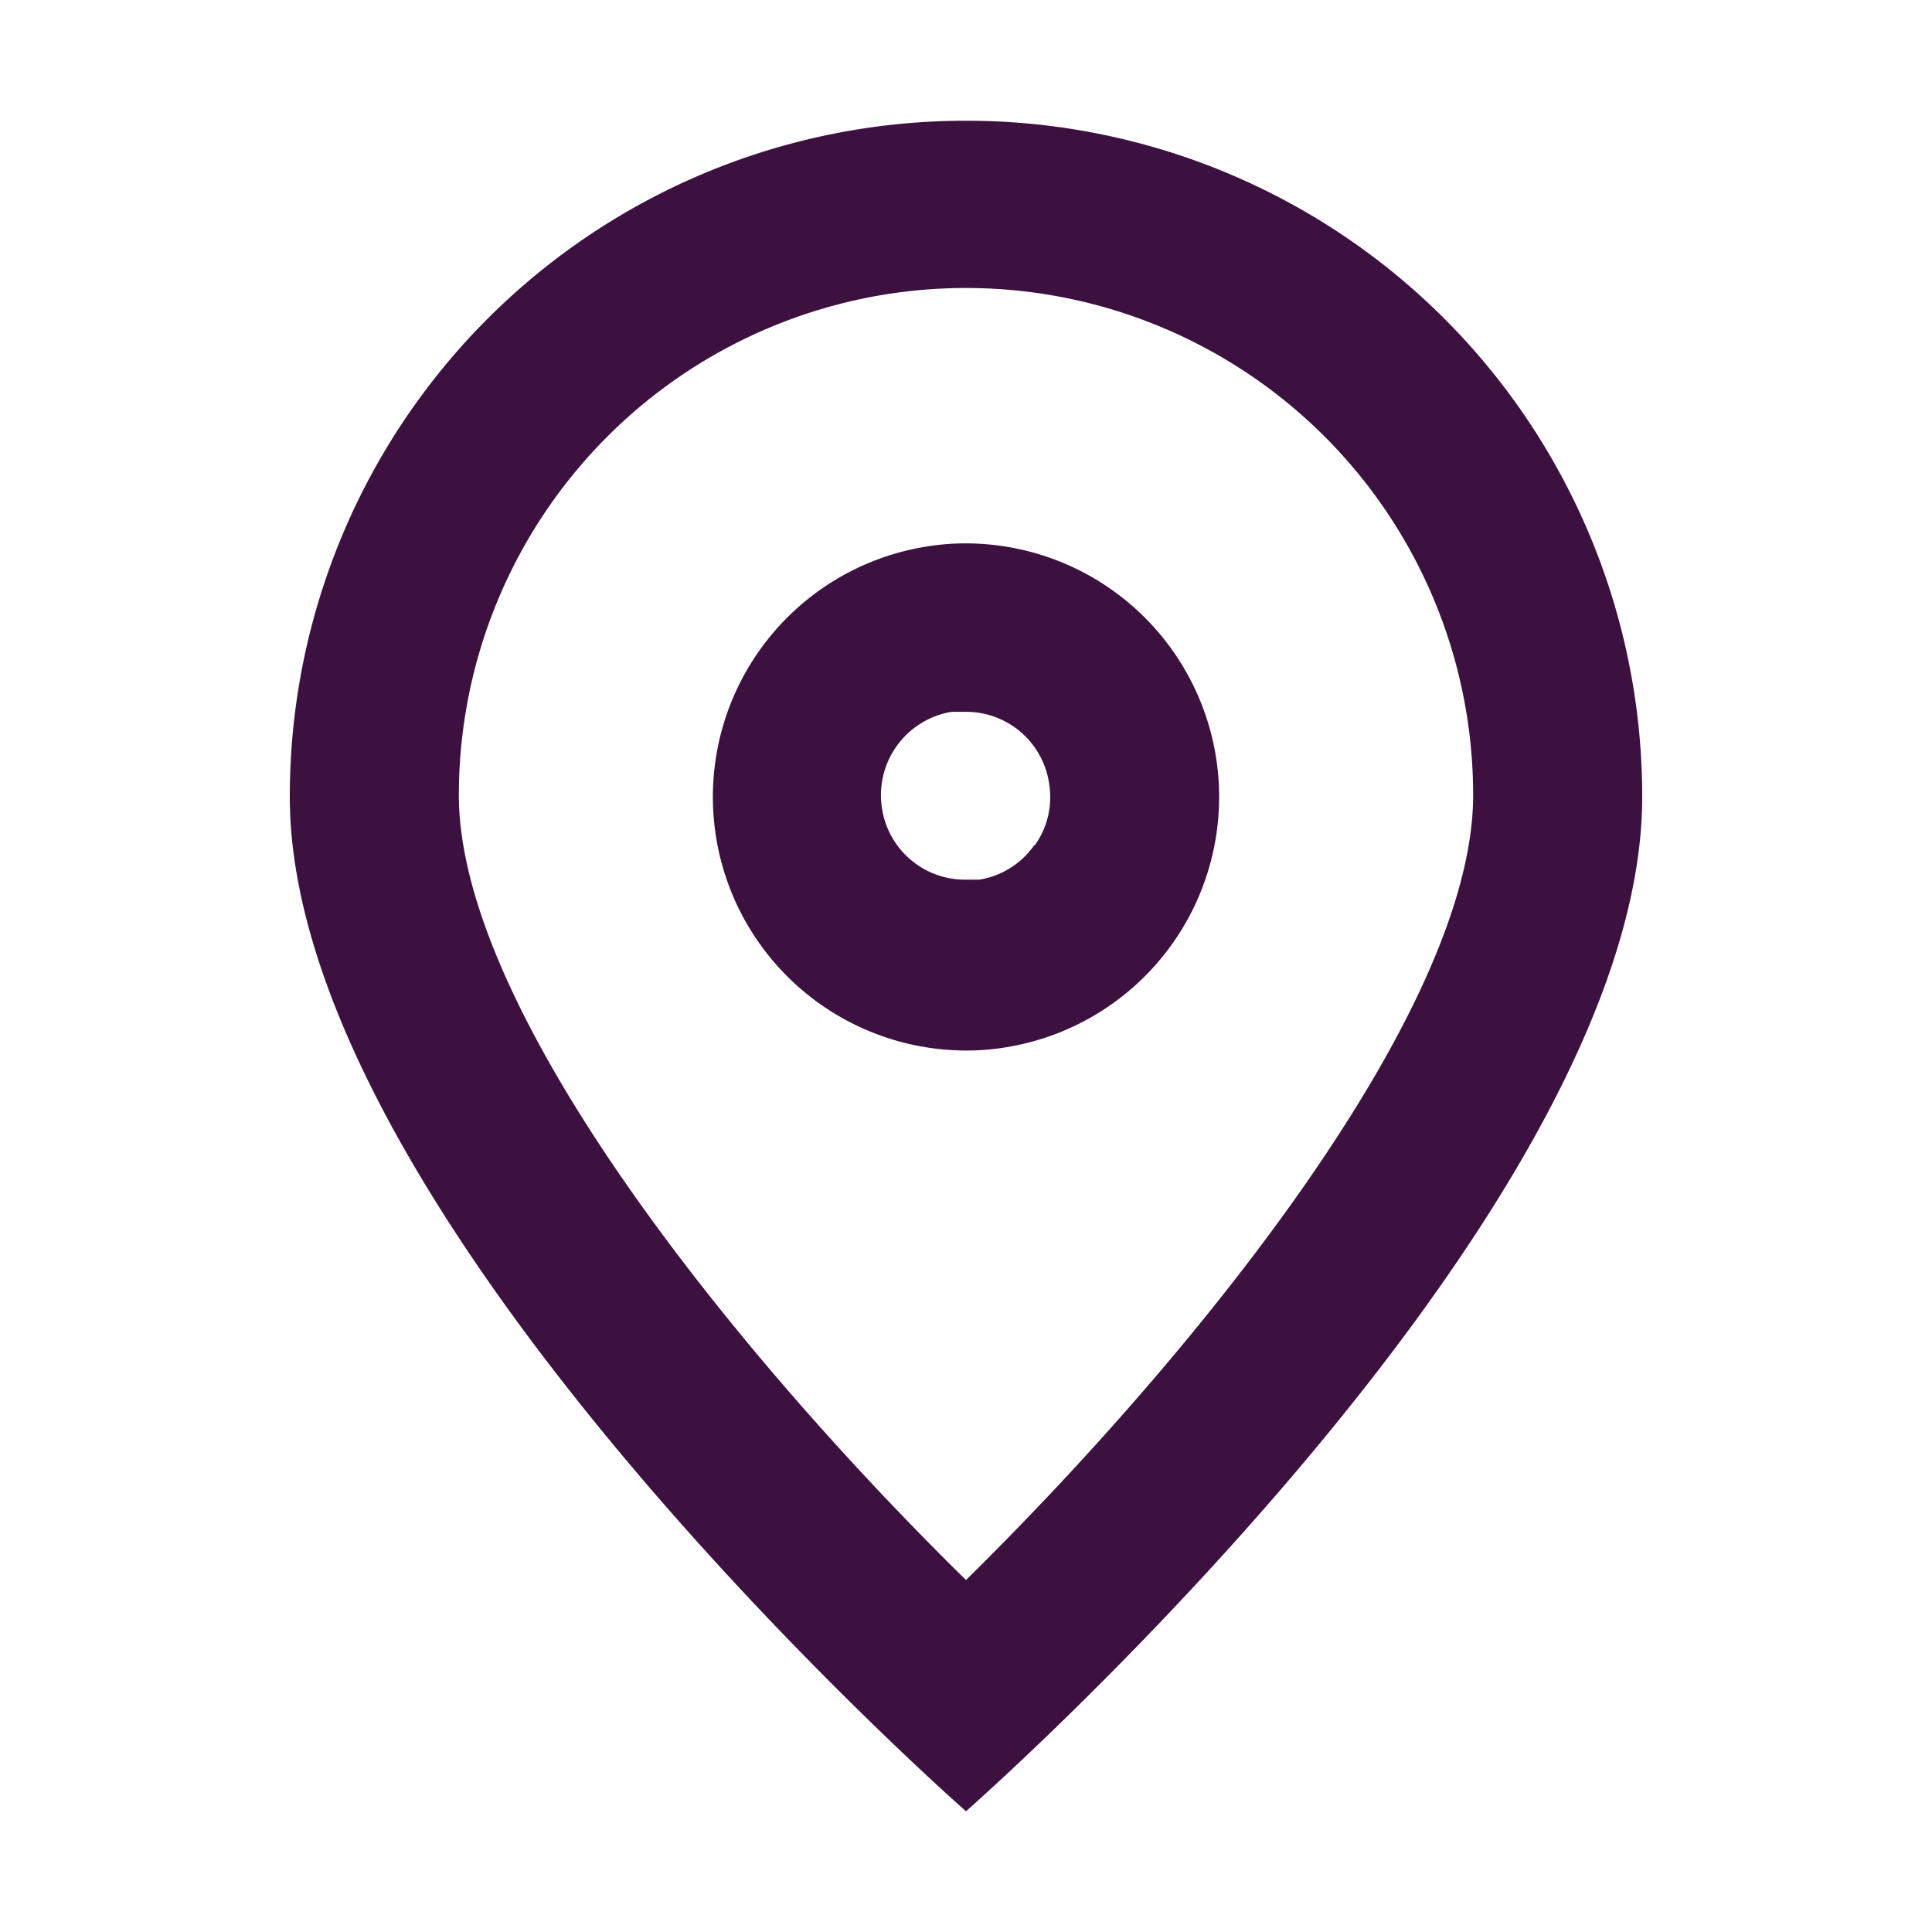 <svg id="Layer_2" data-name="Layer 2" xmlns="http://www.w3.org/2000/svg" viewBox="0 0 32 32"><defs><style>.cls-1{fill:#3c103f;}</style></defs><title>ICN-WEB-location-purple-v1-01-32x32</title><path class="cls-1" d="M16,2A11.19,11.19,0,0,0,4.8,13.2C4.8,20.18,16,30,16,30s11.2-9.82,11.2-16.8A11.19,11.19,0,0,0,16,2Zm0,24.17c-3.81-3.74-8.4-9.42-8.4-13a8.4,8.4,0,0,1,16.8,0C24.4,16.74,19.81,22.42,16,26.17Z"/><path class="cls-1" d="M16,9a4,4,0,0,0-.7.06A4.2,4.2,0,0,0,16,17.4a4,4,0,0,0,.7-.06A4.2,4.2,0,0,0,16,9Zm1.13,5a1.38,1.38,0,0,1-.91.57l-.24,0a1.39,1.39,0,0,1-1.37-1.17,1.4,1.4,0,0,1,1.15-1.61l.24,0A1.39,1.39,0,0,1,17.38,13,1.37,1.37,0,0,1,17.14,14Z"/></svg>